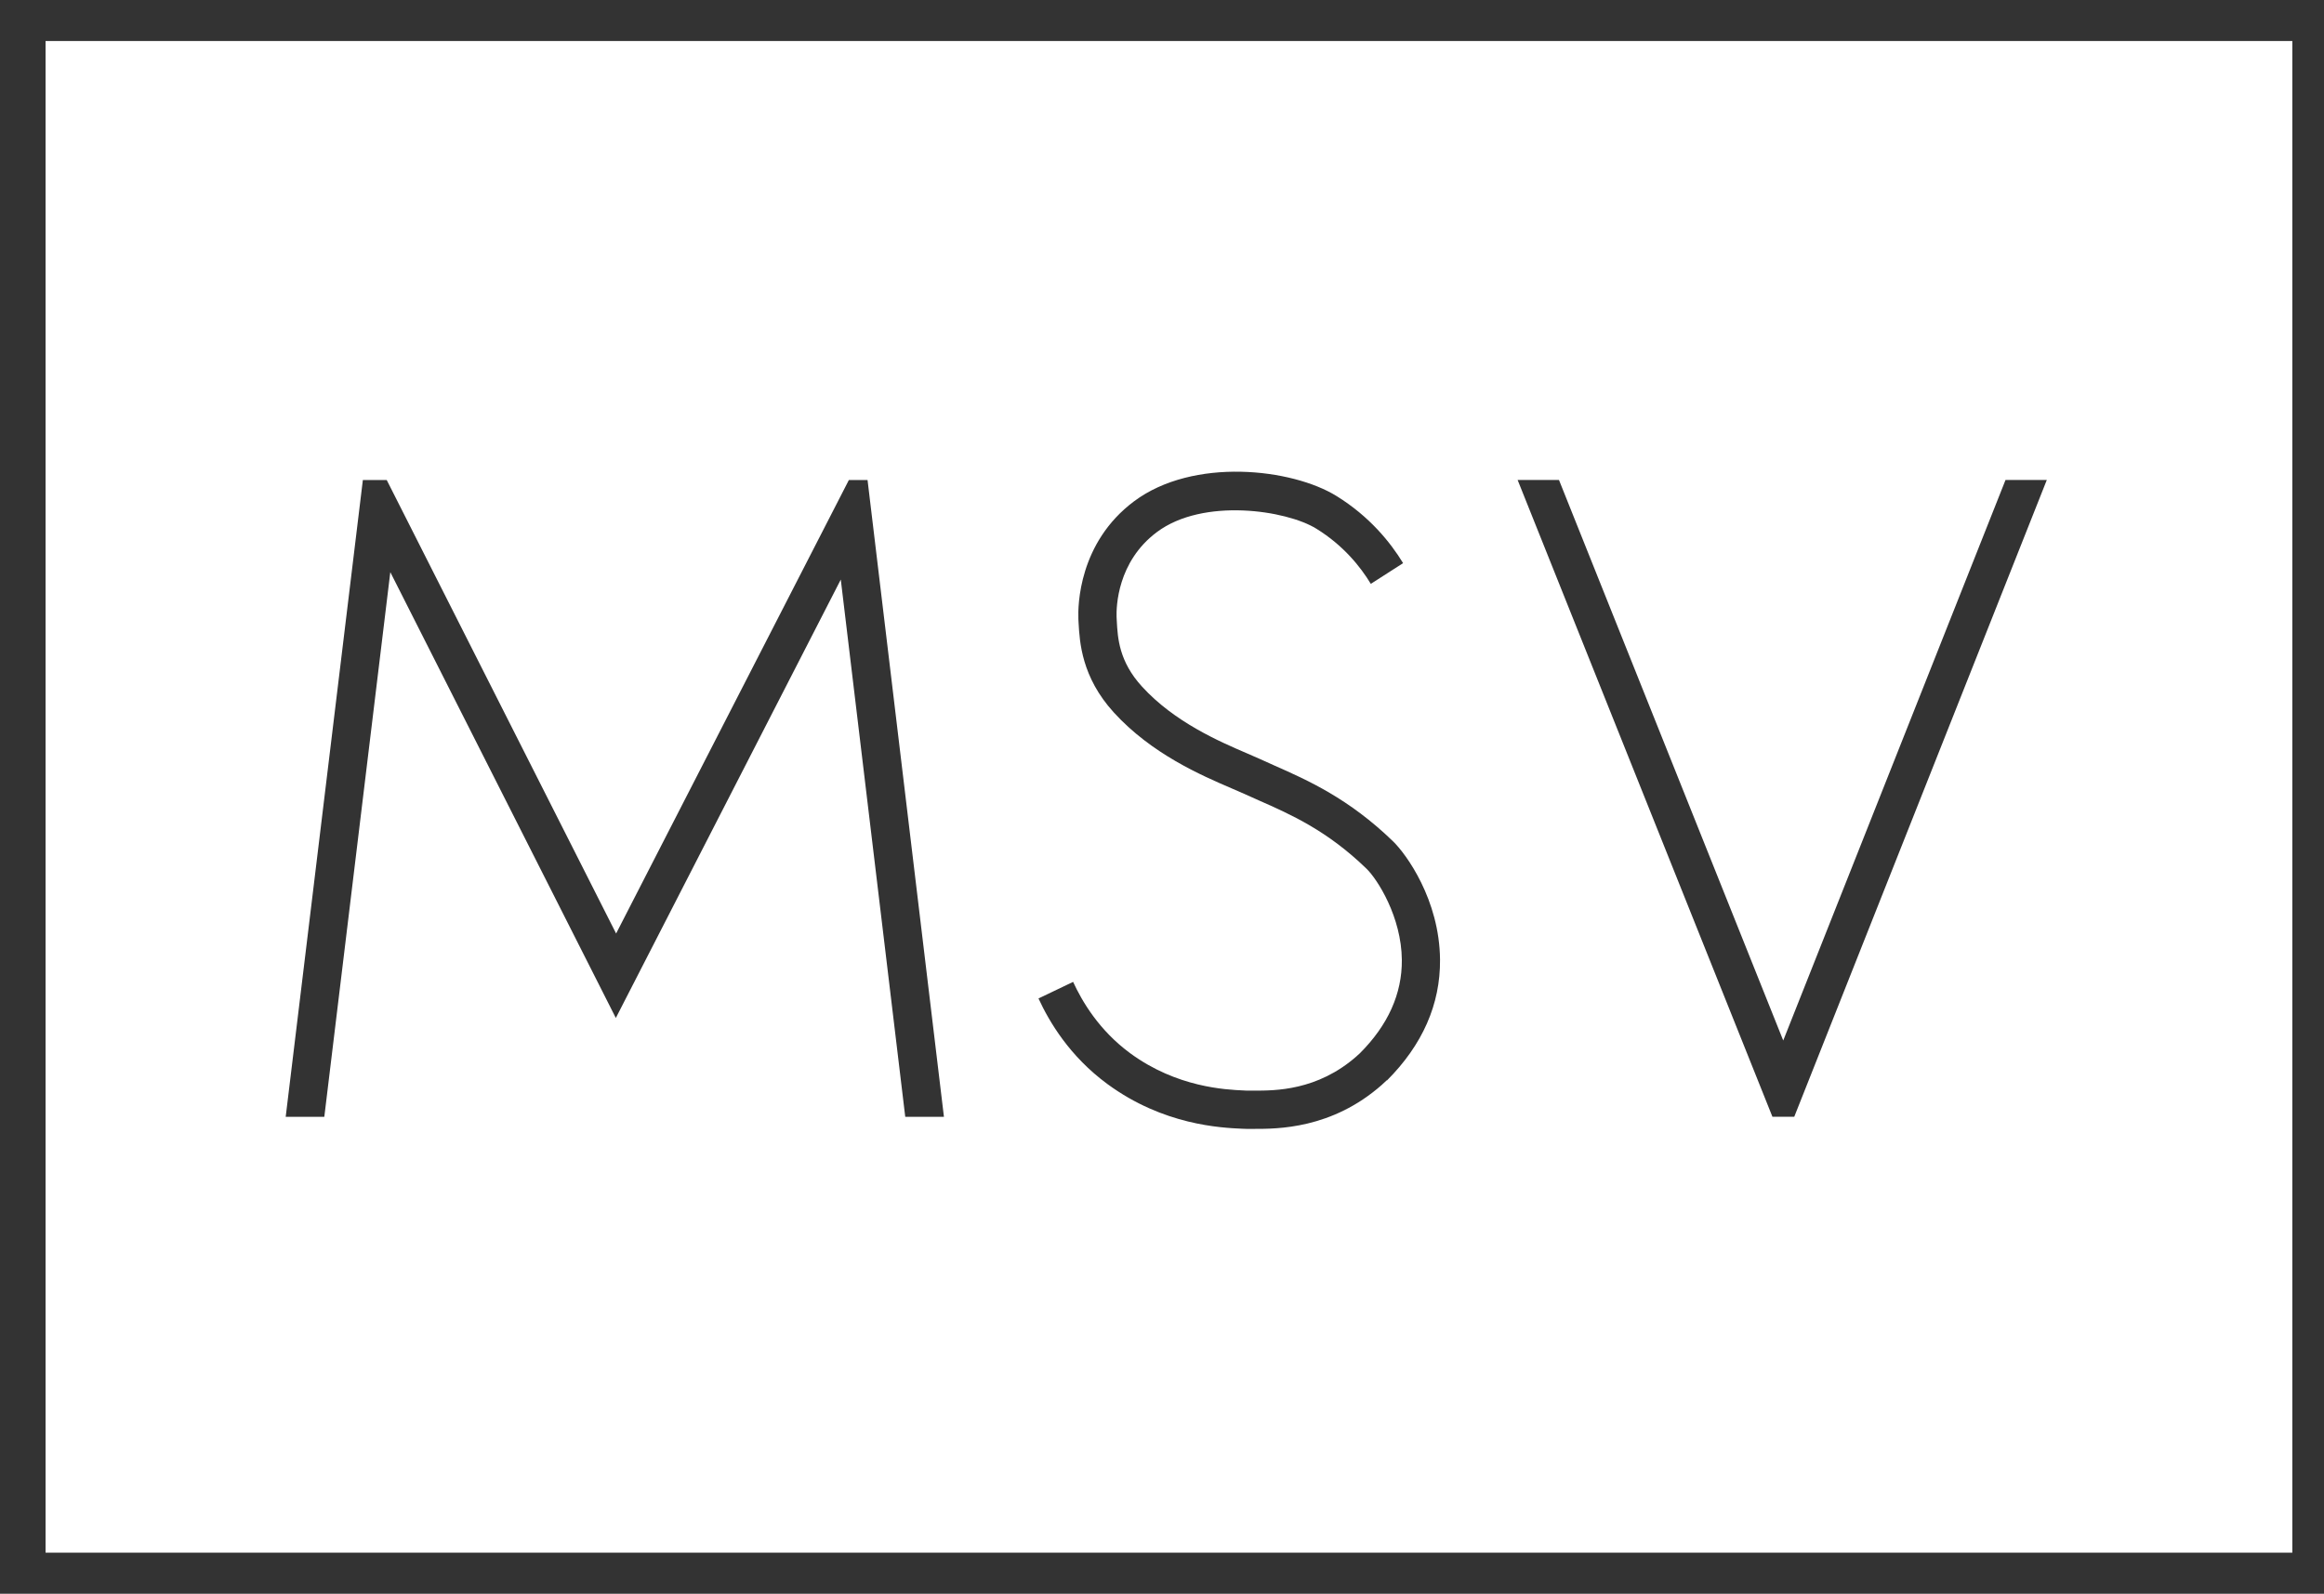 <?xml version="1.0" encoding="UTF-8"?>
<svg id="logo_" xmlns="http://www.w3.org/2000/svg" viewBox="0 0 331 227.03">
  <rect x="0" y="0" width="331" height="227.03" fill="#333333" stroke="none"/>
  <path d="M6.49,5.84v215.34h320V5.84H6.49ZM128.93,159.08l-9.18-76.52-32.04,62.45-32.12-63.51-9.4,77.59h-5.5l10.99-90.71h3.4l32.67,64.6,33.15-64.6h2.66l10.88,90.71h-5.5ZM197.53,153.87c-.21.21-.43.41-.66.61l-.05.05c-7.16,6.32-14.93,6.28-18.24,6.28-.36,0-.67,0-.89,0h-.14s-.61-.02-.61-.02c-3.07-.14-11.22-.51-19.19-6.35-5.43-3.98-8.33-8.93-9.84-12.21l4.93-2.36c1.27,2.76,3.68,6.89,8.14,10.17,6.64,4.87,13.59,5.18,16.21,5.3.14,0,.27.01.39.02.31-.01.65,0,1.04,0,2.93,0,9,.04,14.61-4.91l.05-.05c.14-.12.28-.24.41-.37,4-4,6.01-8.47,5.97-13.29-.05-6.12-3.47-11.48-5.03-12.99-5.6-5.43-10.77-7.72-15.33-9.73-.73-.32-1.44-.64-2.12-.95-.5-.23-1.1-.49-1.77-.77-4.25-1.83-11.38-4.88-16.79-10.83-4.58-5.03-4.85-10.04-5-12.73-.01-.2-.02-.39-.03-.57v-.08c-.07-1.75.02-10.77,7.93-16.68,8.44-6.3,22.49-4.68,28.84-.75,4.7,2.91,7.67,6.59,9.48,9.56l-4.6,2.95c-1.46-2.42-3.89-5.47-7.76-7.86-4.25-2.63-16.1-4.45-22.7.48-5.68,4.24-5.79,10.71-5.75,12.07.01.18.02.38.03.59.13,2.43.31,5.76,3.59,9.35,4.62,5.07,11.06,7.84,14.9,9.49.72.31,1.36.58,1.9.83.65.3,1.34.6,2.04.92,4.73,2.09,10.62,4.7,16.92,10.81,1.84,1.78,6.62,8.29,6.69,16.87.05,6.34-2.5,12.13-7.57,17.2ZM255.55,159.08h-3.11l-36.29-90.71h5.89l31.94,79.85,31.66-79.85h5.88l-35.97,90.71Z" style="fill: #fff;"/>
</svg>